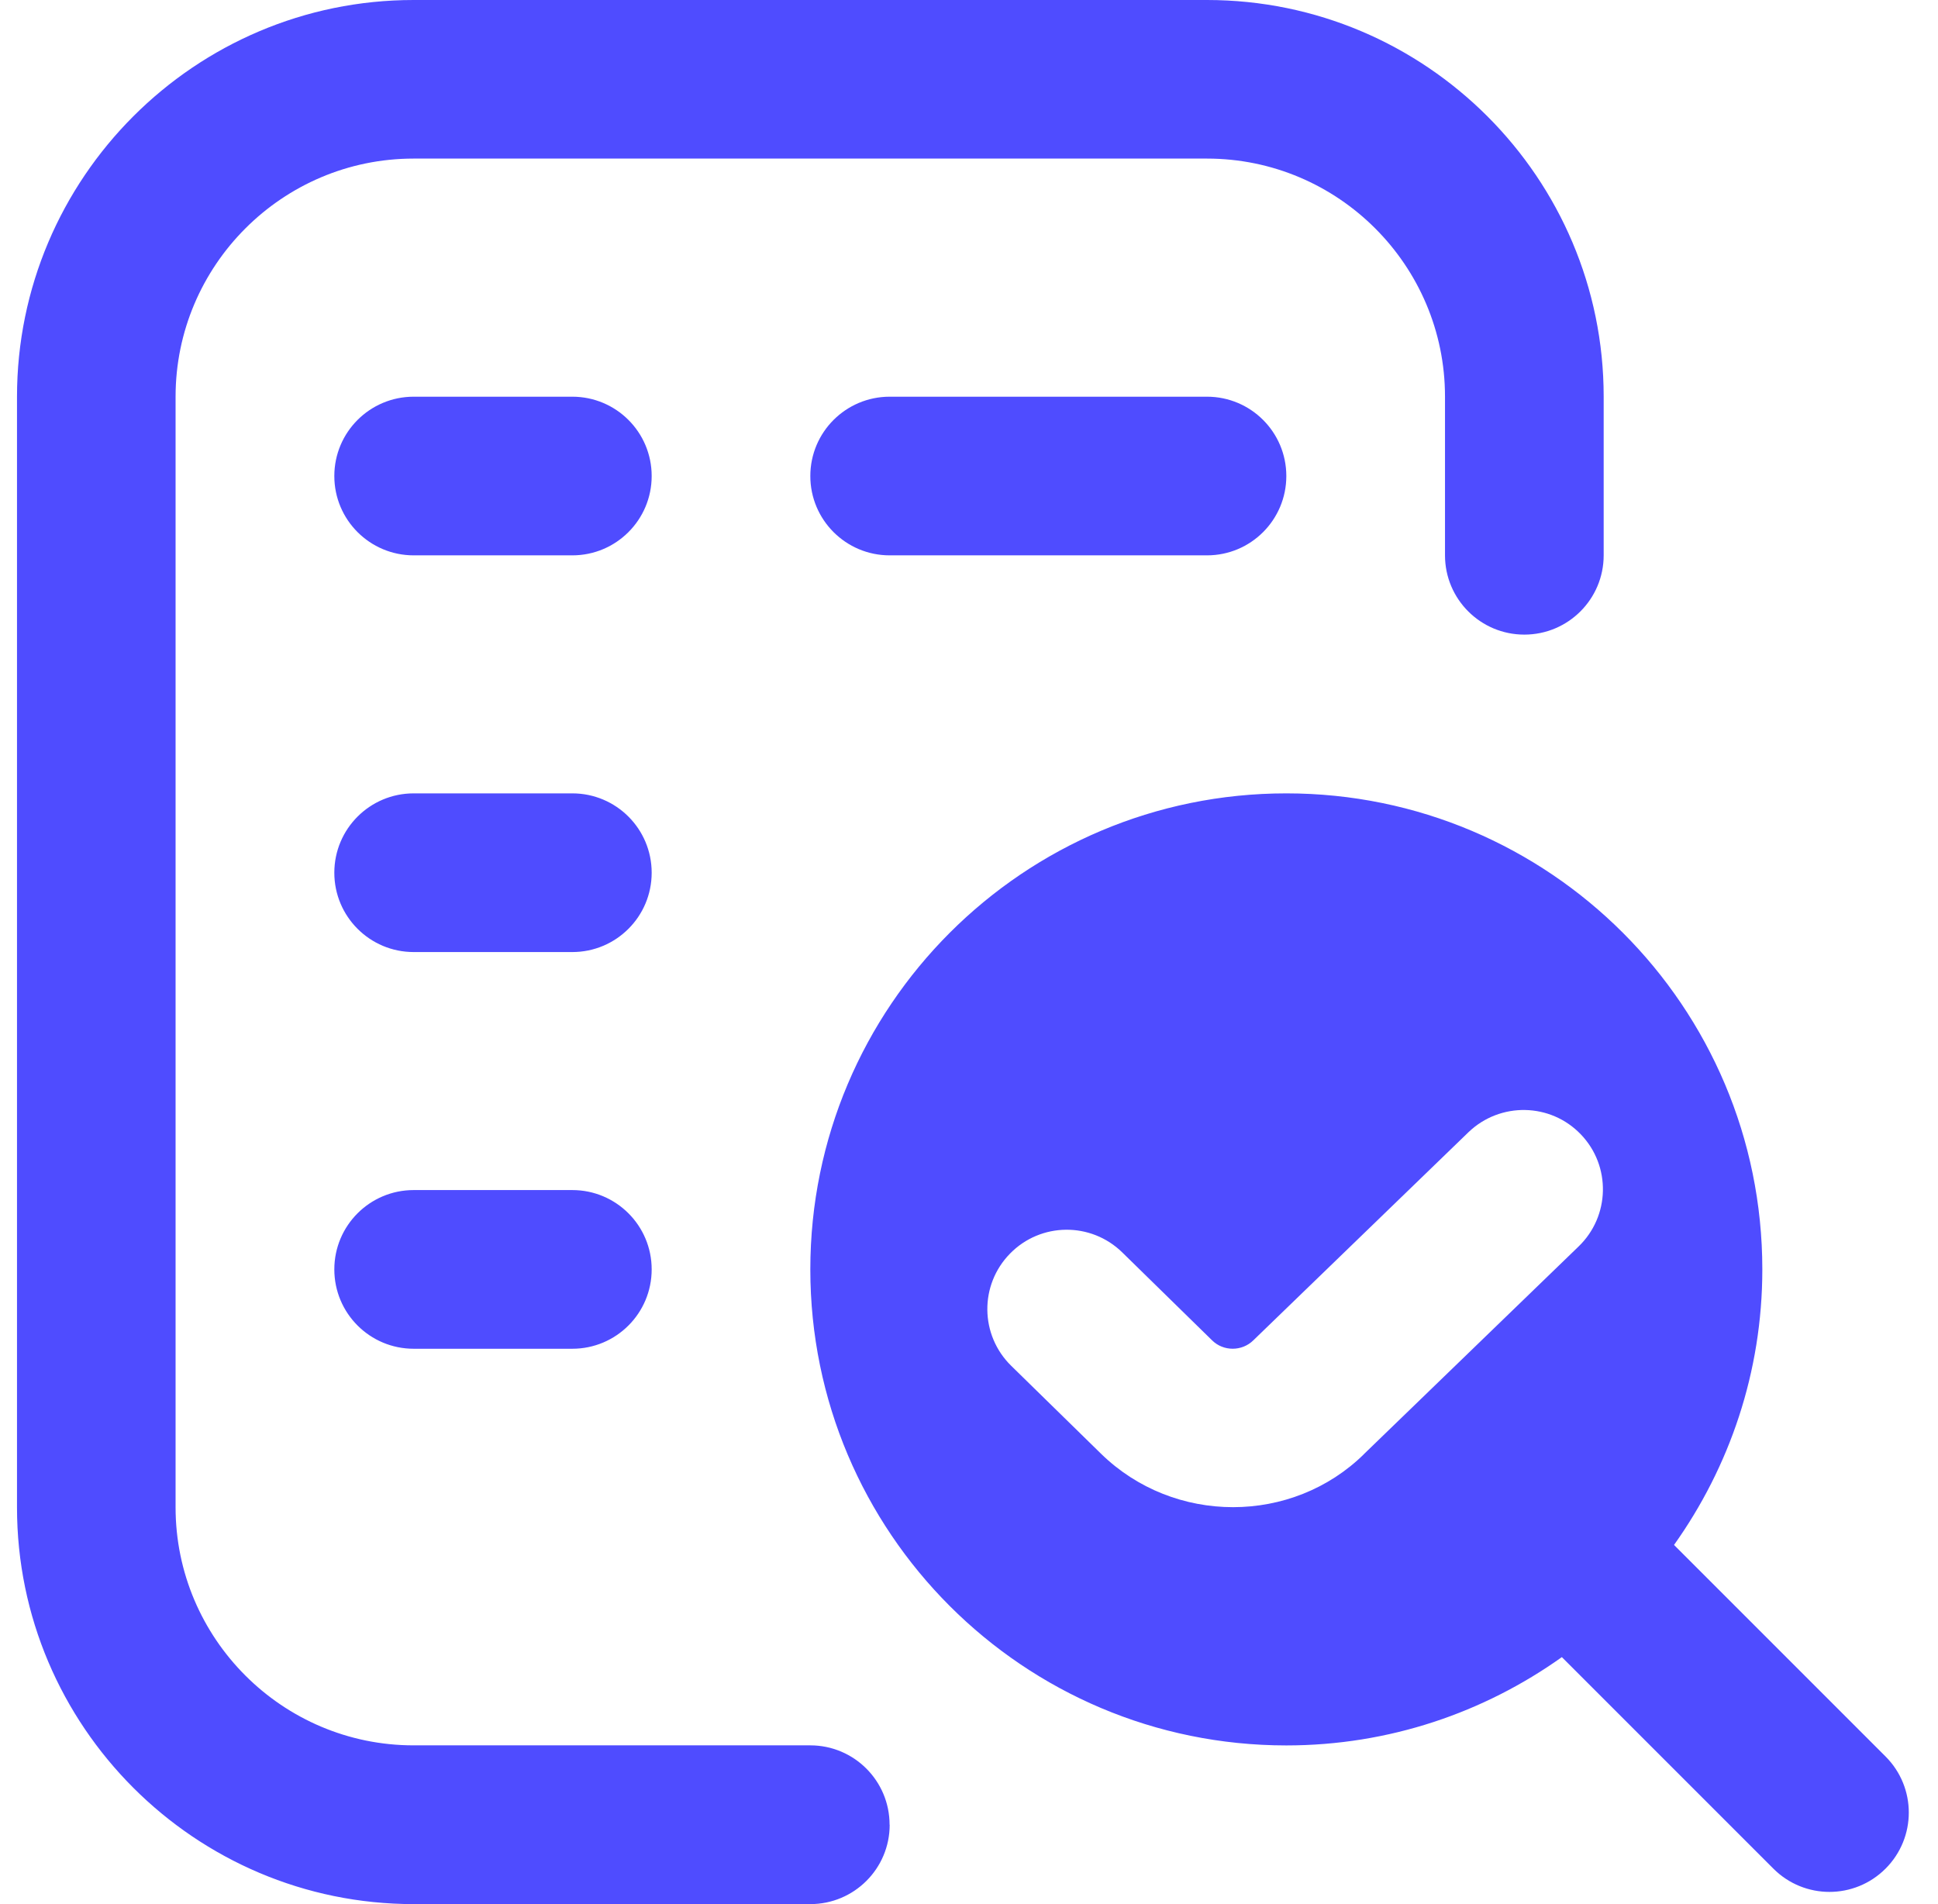 <svg width="57" height="56" viewBox="0 0 57 56" fill="none" xmlns="http://www.w3.org/2000/svg">
<path d="M26.167 53.667C26.167 54.957 25.121 56 23.833 56H12.167C5.734 56 0.5 50.766 0.5 44.333V11.669C0.5 5.236 5.731 0 12.164 0H35.5C41.933 0 47.167 5.231 47.167 11.664V16.331C47.167 17.621 46.121 18.664 44.833 18.664C43.545 18.664 42.5 17.621 42.5 16.331V11.664C42.5 7.805 39.359 4.664 35.5 4.664H12.164C8.305 4.664 5.164 7.807 5.164 11.667V44.331C5.164 48.19 8.305 51.331 12.164 51.331H23.831C25.119 51.331 26.164 52.374 26.164 53.664L26.167 53.667ZM55.457 54.957C55.002 55.412 54.405 55.641 53.807 55.641C53.21 55.641 52.613 55.412 52.158 54.957L45.937 48.736C43.648 50.365 40.857 51.333 37.833 51.333C30.101 51.333 23.833 45.066 23.833 37.333C23.833 29.601 30.101 23.333 37.833 23.333C45.566 23.333 51.833 29.601 51.833 37.333C51.833 40.357 50.865 43.148 49.236 45.437L55.457 51.658C56.369 52.57 56.369 54.045 55.457 54.957ZM40.12 42.761L46.427 36.661C47.356 35.768 47.388 34.291 46.495 33.362C45.603 32.431 44.126 32.405 43.195 33.294L36.865 39.417C36.531 39.748 35.983 39.751 35.647 39.417L33.006 36.832C32.084 35.931 30.607 35.947 29.706 36.869C28.803 37.791 28.82 39.265 29.741 40.168L32.383 42.754C33.454 43.801 34.861 44.326 36.265 44.326C37.67 44.326 39.068 43.801 40.122 42.761H40.12ZM16.833 11.667H12.167C10.879 11.667 9.833 12.71 9.833 14C9.833 15.29 10.879 16.333 12.167 16.333H16.833C18.121 16.333 19.167 15.29 19.167 14C19.167 12.71 18.121 11.667 16.833 11.667ZM16.833 35H12.167C10.879 35 9.833 36.043 9.833 37.333C9.833 38.624 10.879 39.667 12.167 39.667H16.833C18.121 39.667 19.167 38.624 19.167 37.333C19.167 36.043 18.121 35 16.833 35ZM26.167 11.667C24.879 11.667 23.833 12.71 23.833 14C23.833 15.29 24.879 16.333 26.167 16.333H35.5C36.788 16.333 37.833 15.29 37.833 14C37.833 12.71 36.788 11.667 35.5 11.667H26.167ZM16.833 23.333H12.167C10.879 23.333 9.833 24.376 9.833 25.667C9.833 26.957 10.879 28 12.167 28H16.833C18.121 28 19.167 26.957 19.167 25.667C19.167 24.376 18.121 23.333 16.833 23.333Z" fill="#4F4CFF"/>
</svg>
